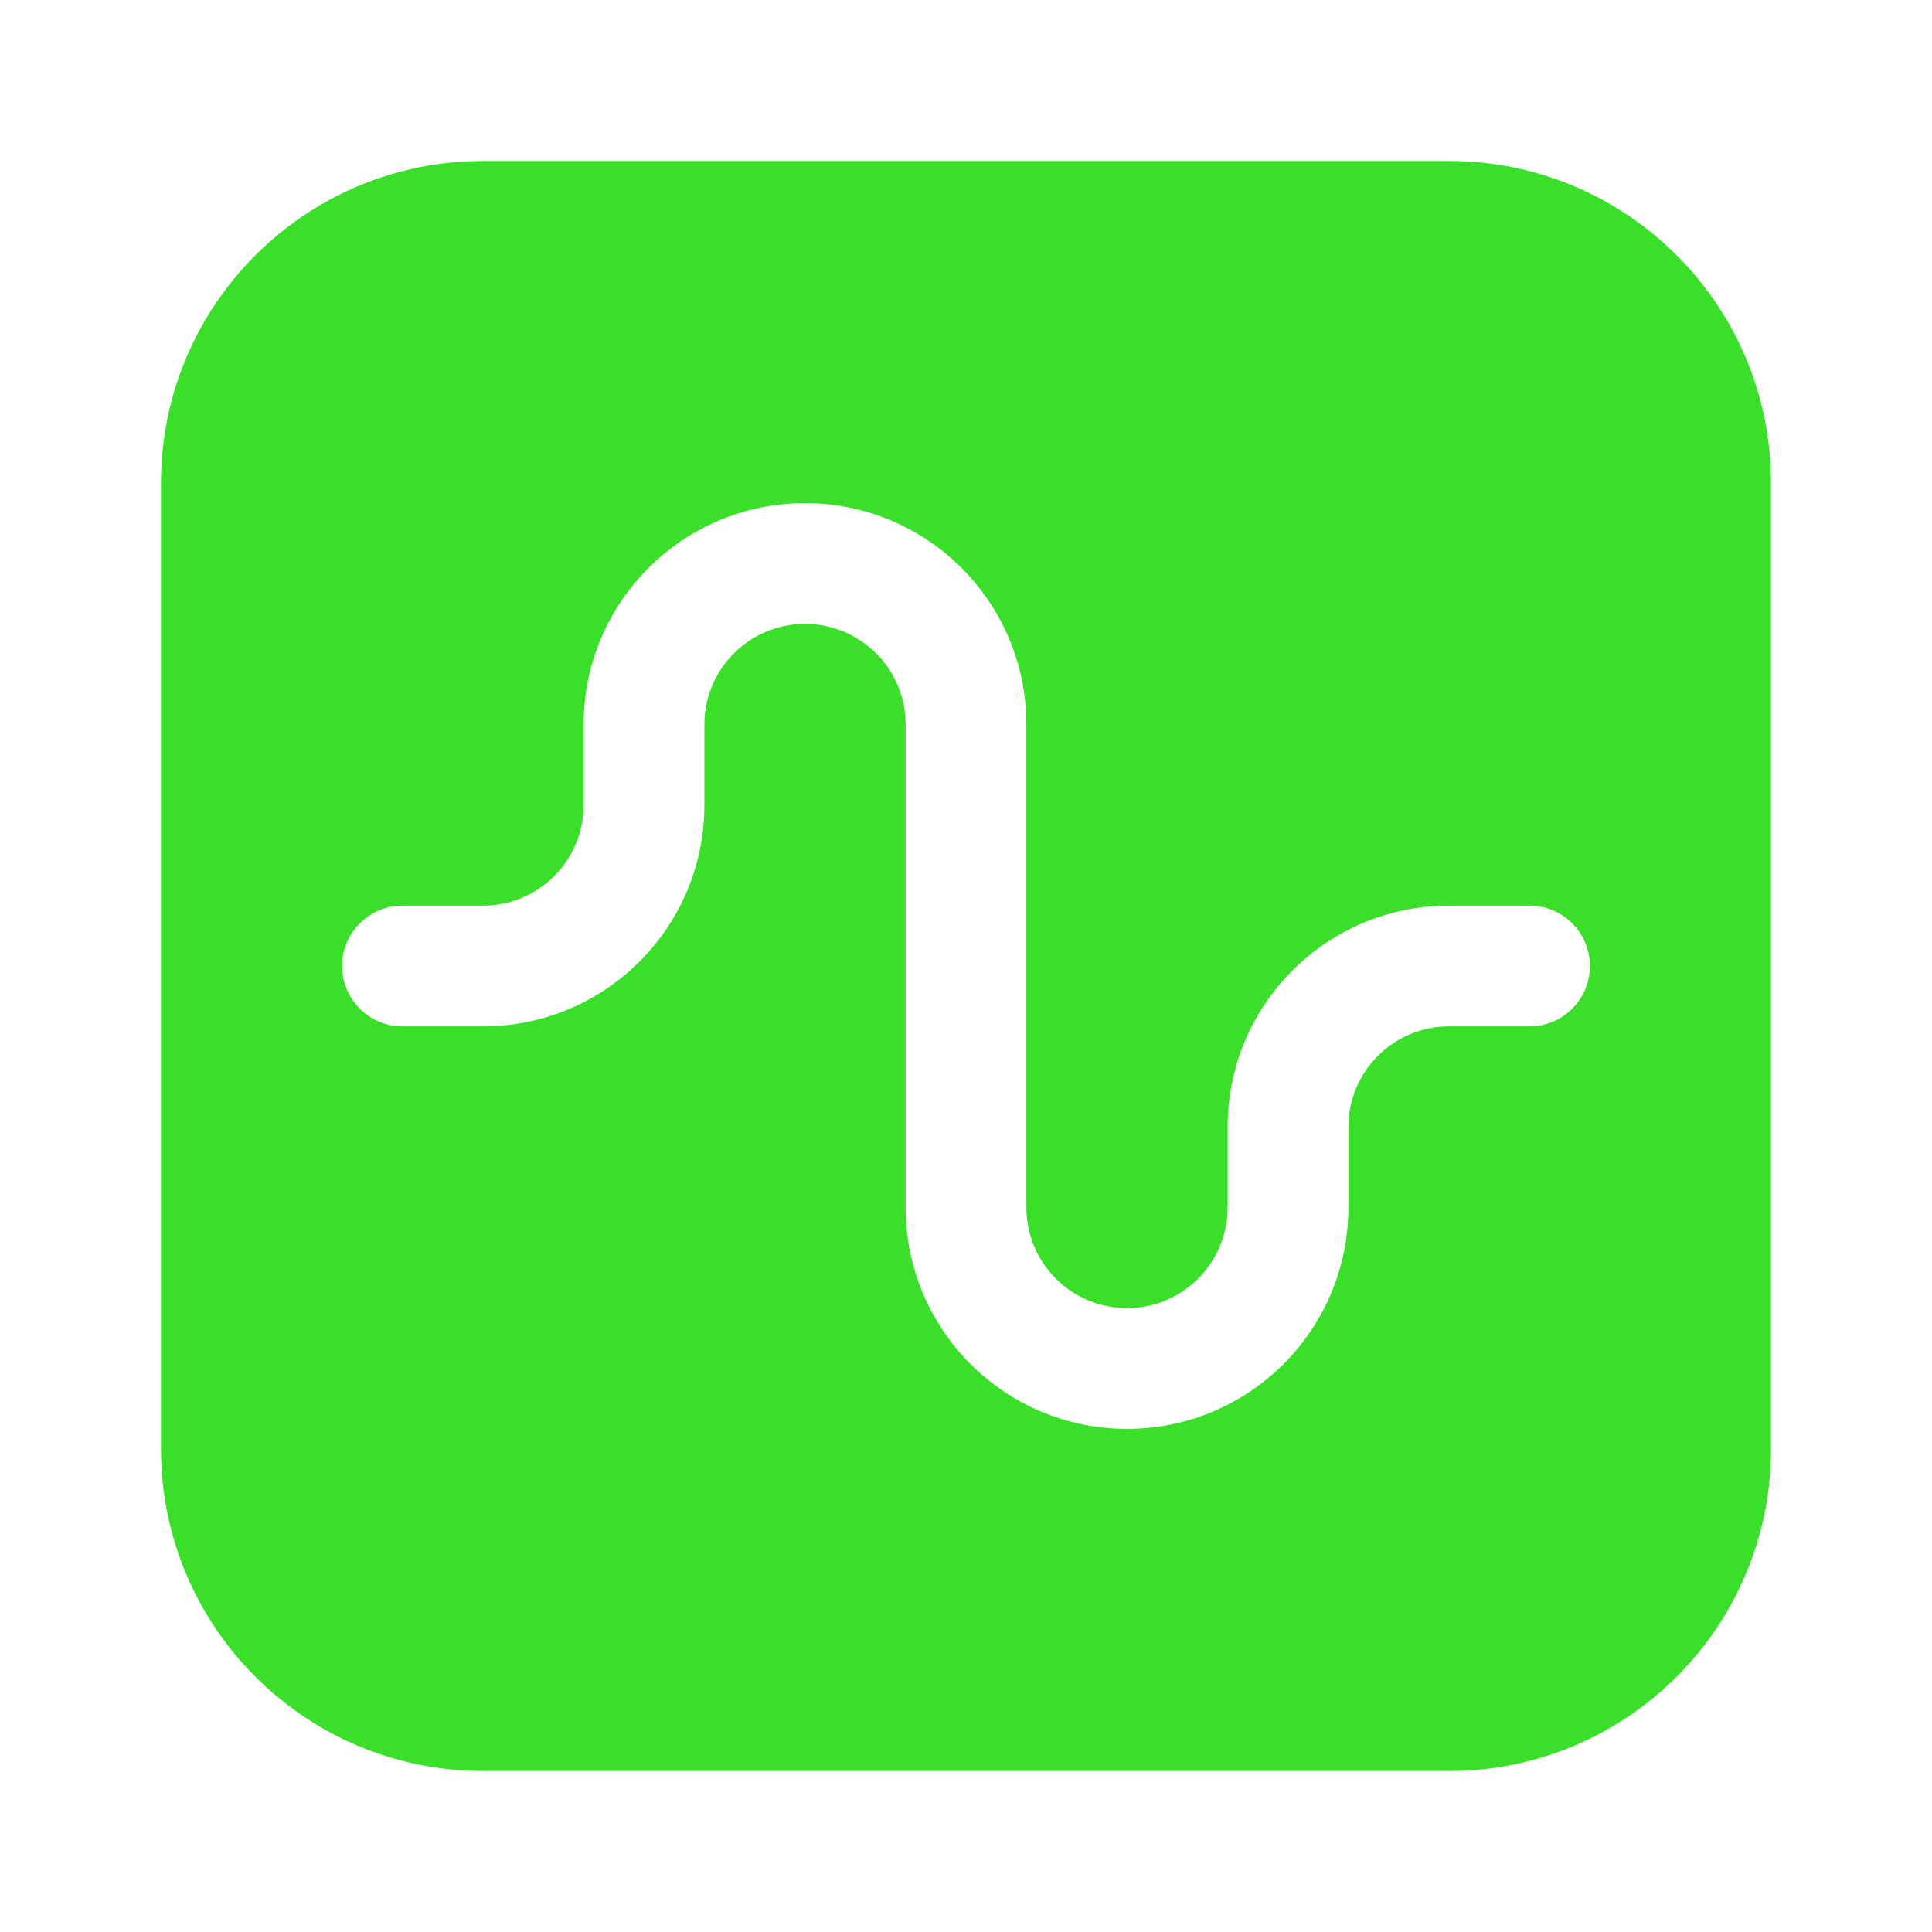 <svg width="24" height="24" viewBox="0 0 24 24" fill="none" xmlns="http://www.w3.org/2000/svg">
<path d="M18 2C20.209 2 22 3.791 22 6V18C22 20.209 20.209 22 18 22H6C3.791 22 2 20.209 2 18V6C2 3.791 3.791 2 6 2H18ZM10 6.25C8.481 6.25 7.25 7.481 7.25 9V10C7.25 10.69 6.69 11.25 6 11.25H5C4.586 11.25 4.25 11.586 4.25 12C4.25 12.414 4.586 12.75 5 12.75H6C7.519 12.75 8.75 11.519 8.75 10V9C8.75 8.31 9.31 7.75 10 7.75C10.69 7.75 11.25 8.31 11.25 9V15C11.25 16.519 12.481 17.75 14 17.75C15.519 17.75 16.75 16.519 16.75 15V14C16.75 13.31 17.31 12.75 18 12.75H19C19.414 12.75 19.75 12.414 19.75 12C19.75 11.586 19.414 11.25 19 11.25H18C16.481 11.25 15.25 12.481 15.25 14V15C15.25 15.69 14.69 16.25 14 16.25C13.31 16.25 12.75 15.69 12.75 15V9C12.75 7.481 11.519 6.25 10 6.25Z" fill="#39DF29"/>
</svg>
